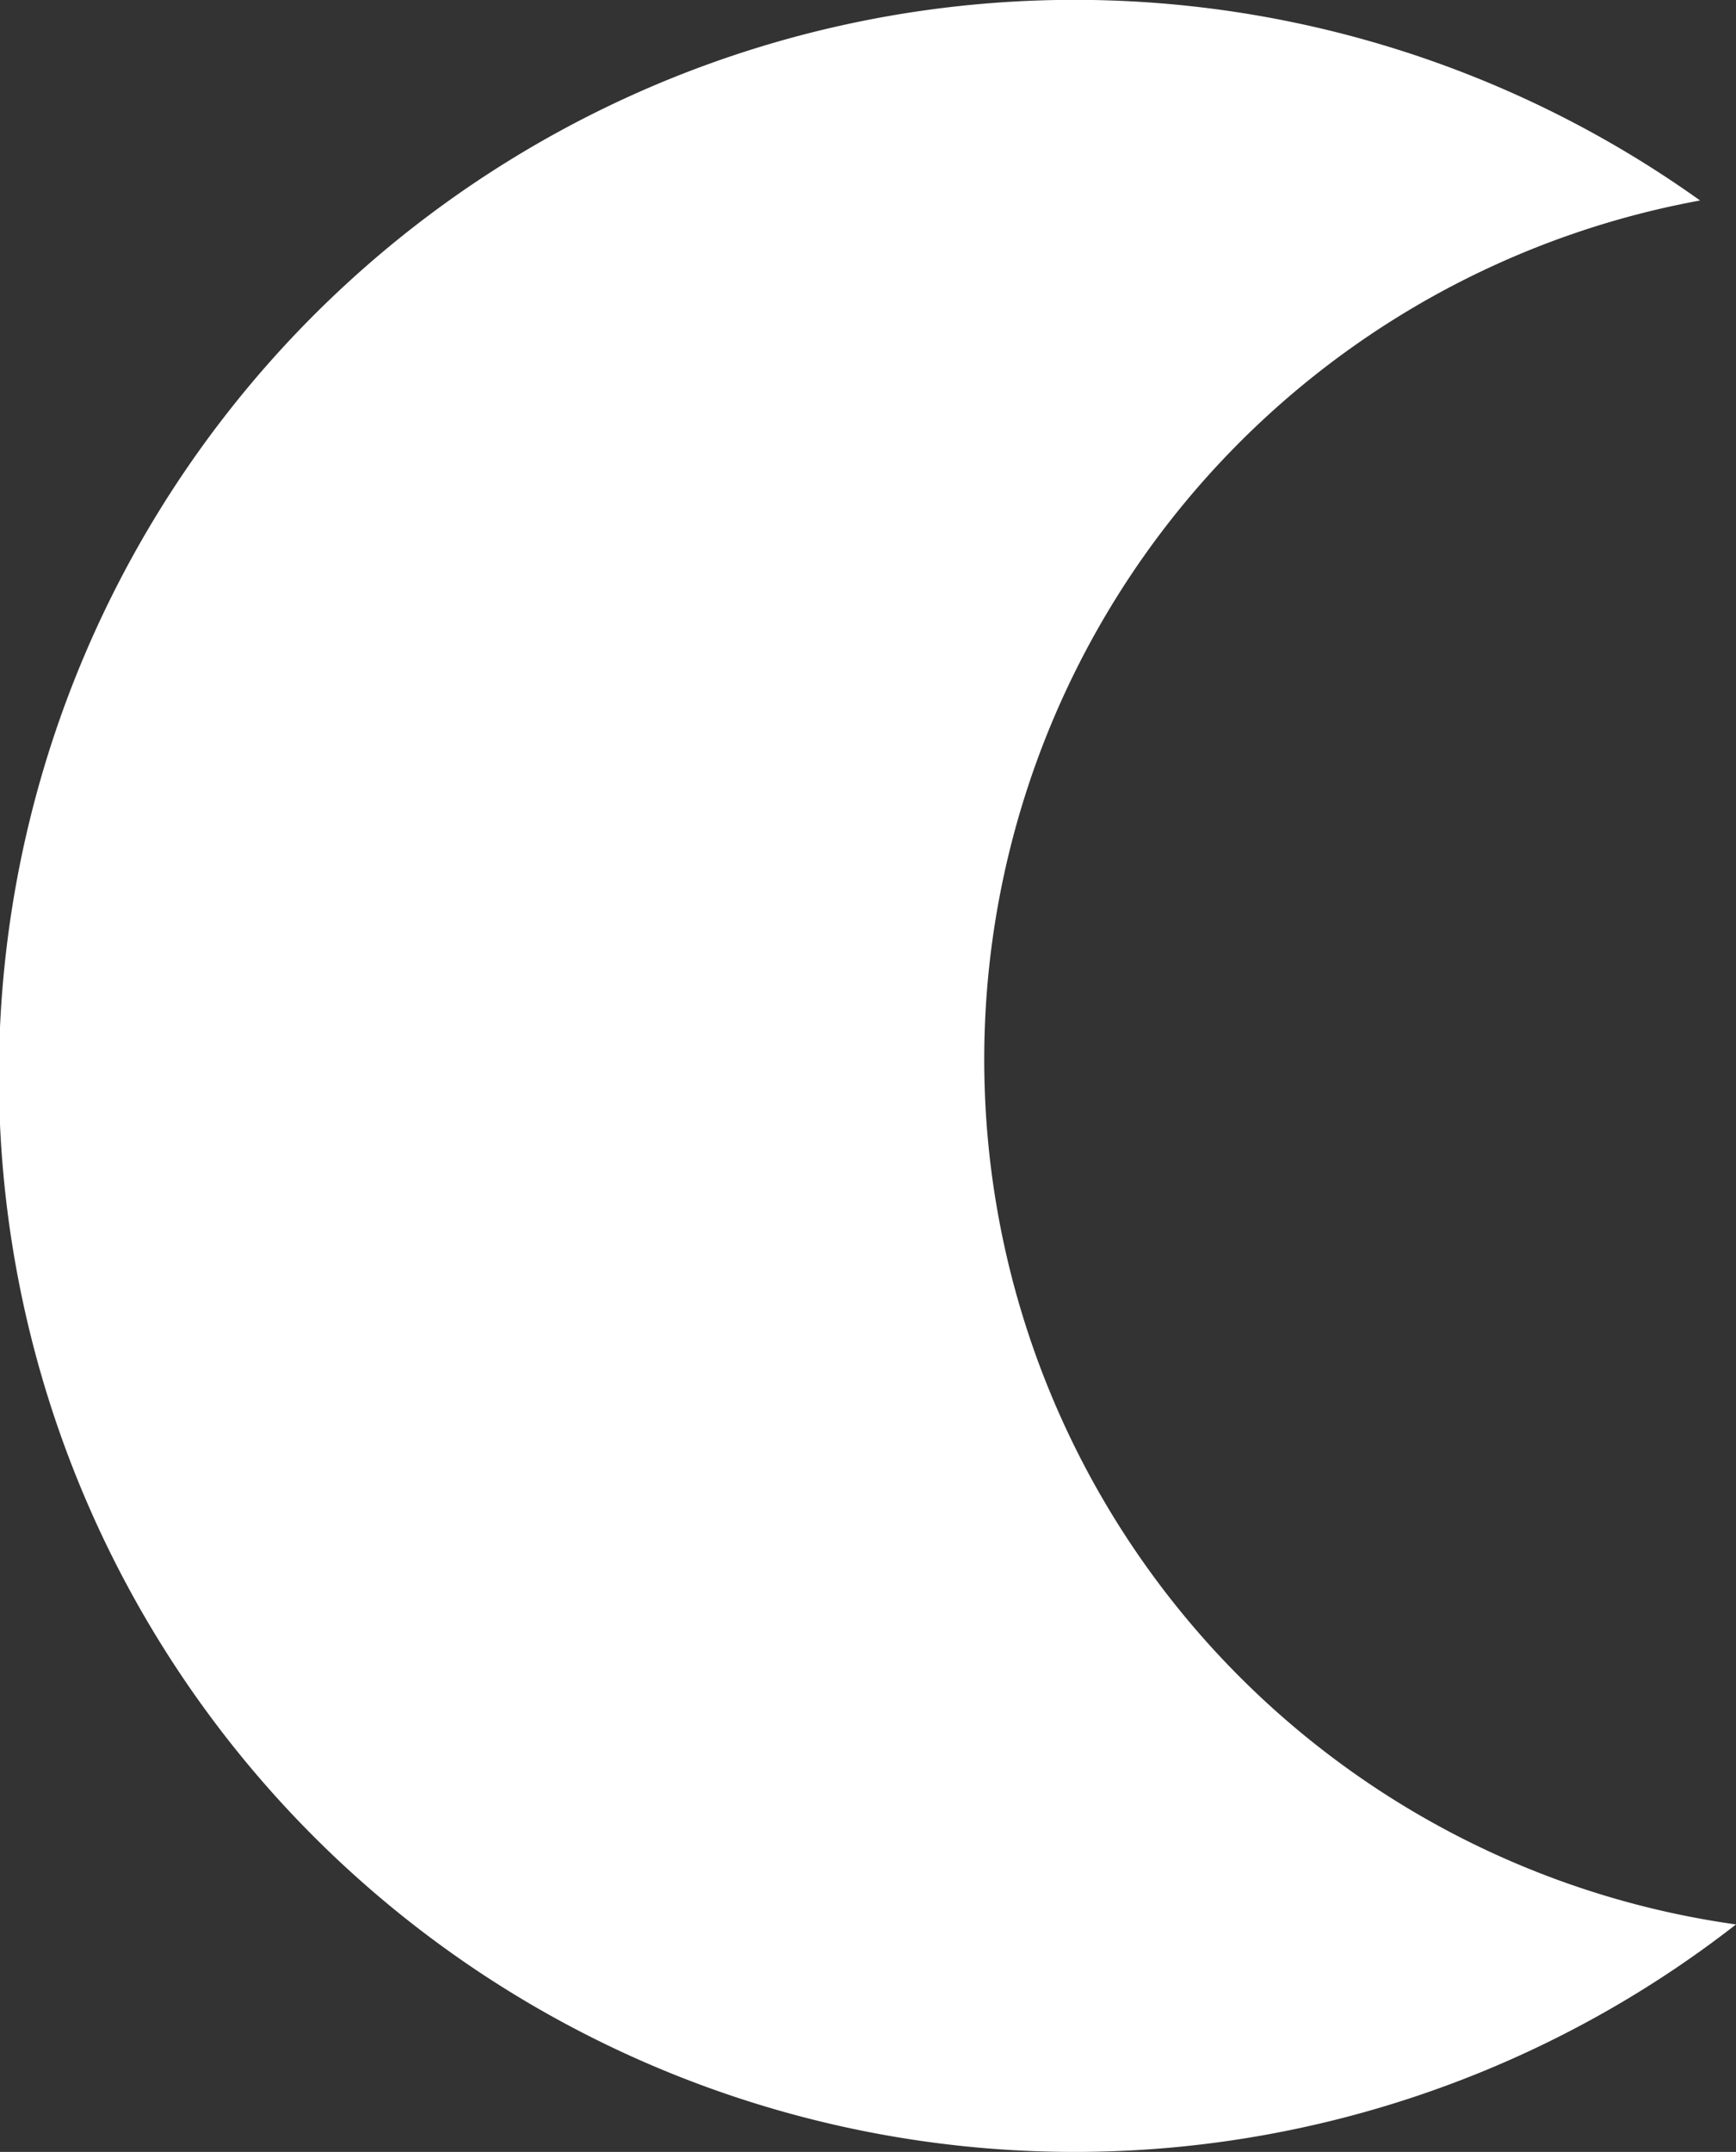 <svg fill="white" xmlns="http://www.w3.org/2000/svg" width="118.944" height="147.39" viewBox="0 0 118.944 147.39">
  <rect x="0" y="0" width="118.944" height="147.39" fill="#333333" stroke="none"/>
  <path id="Path_155" data-name="Path 155" d="M2099.26,954.1a73.7,73.7,0,1,1-2.462-118.078A59.818,59.818,0,0,0,2099.26,954.1" transform="translate(-1980.316 -822.29)"/>
</svg>
